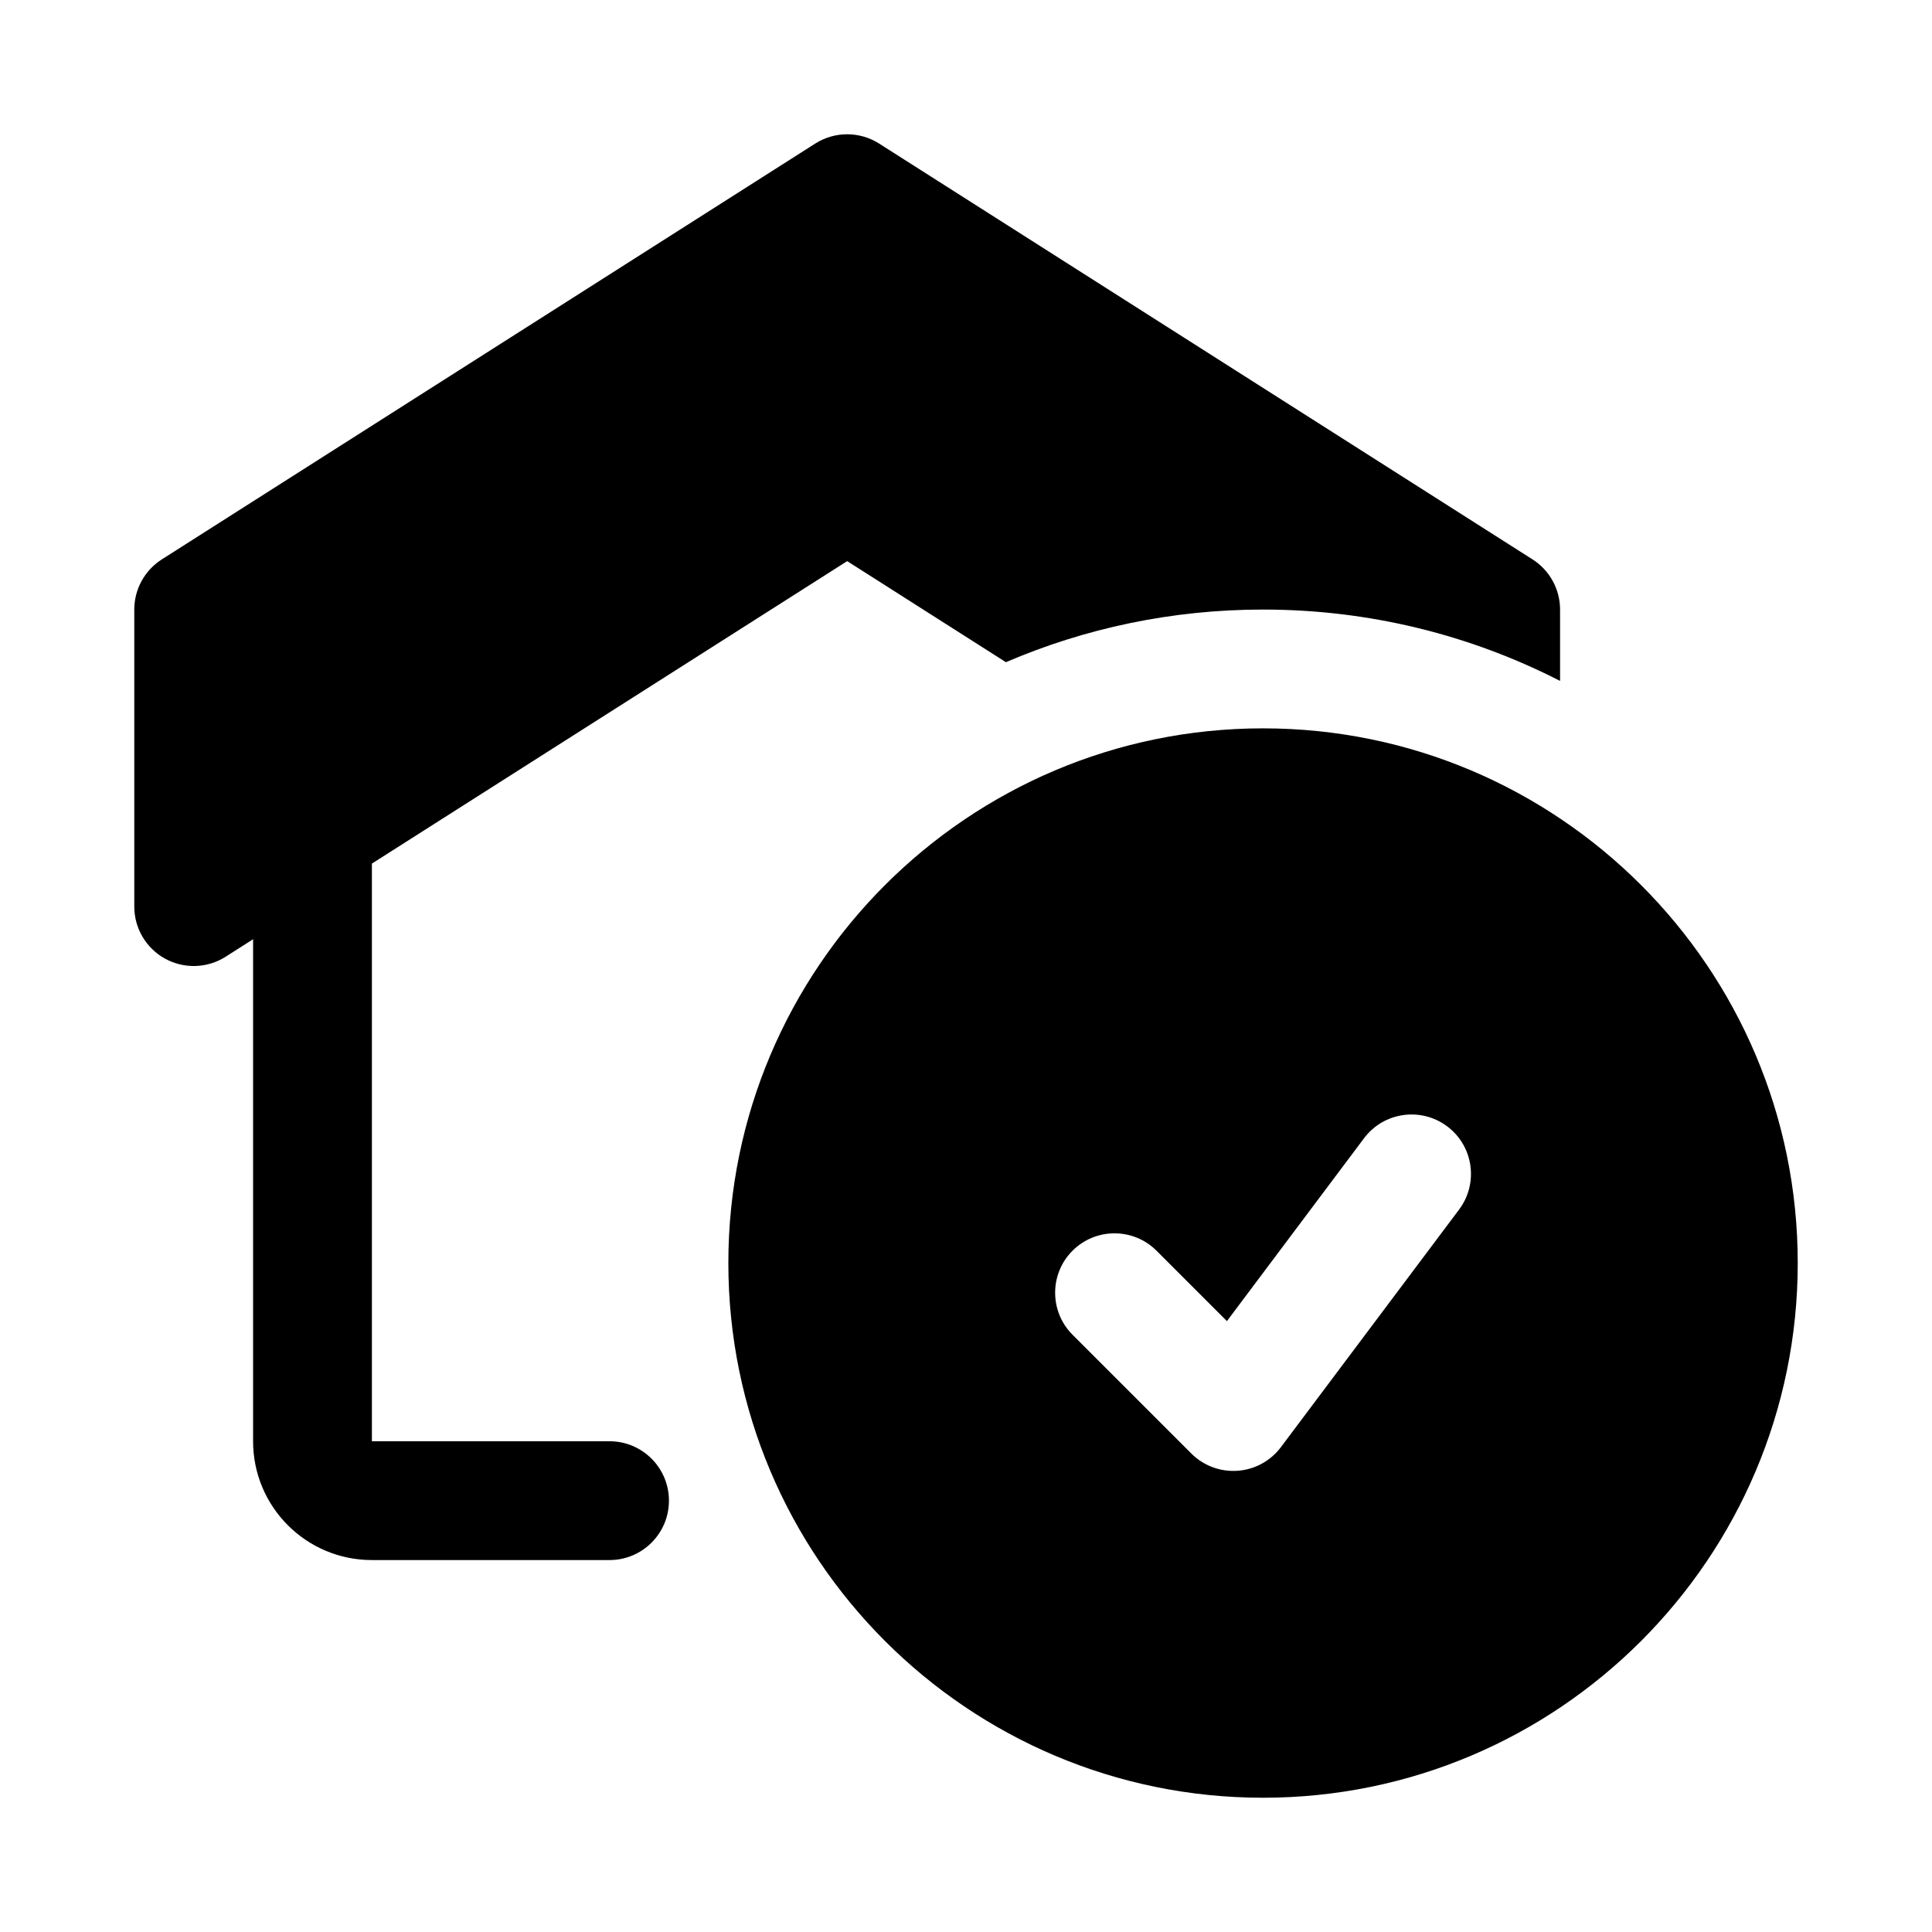 <?xml version="1.0" encoding="UTF-8"?>
<!-- Uploaded to: SVG Repo, www.svgrepo.com, Generator: SVG Repo Mixer Tools -->
<svg fill="#000000" width="800px" height="800px" version="1.1" viewBox="144 144 512 512" xmlns="http://www.w3.org/2000/svg">
 <path d="m478.72 337.02c-78.199 0-141.7 63.496-141.7 141.7s63.496 141.7 141.7 141.7 141.7-63.496 141.7-141.7-63.496-141.7-141.7-141.7zm-267.65 55.875v133.05c0 17.398 14.09 31.488 31.488 31.488h62.977c8.691 0 15.742-7.055 15.742-15.742 0-8.691-7.055-15.742-15.742-15.742h-62.977v-153.09l125.95-80.152 42.066 26.781c20.906-8.973 43.941-13.949 68.141-13.949 28.34 0 55.105 6.816 78.719 18.91v-18.91c0-5.383-2.754-10.391-7.289-13.289l-173.18-110.21c-5.164-3.273-11.746-3.273-16.91 0l-173.18 110.21c-4.535 2.898-7.289 7.902-7.289 13.289v78.719c0 5.746 3.133 11.035 8.172 13.809 5.039 2.754 11.18 2.566 16.027-0.52l7.289-4.644zm217.16 104.82 31.488 31.488c3.227 3.227 7.699 4.894 12.25 4.566 4.551-0.316 8.738-2.598 11.477-6.25l47.23-62.977c5.211-6.957 3.809-16.832-3.148-22.043-6.957-5.211-16.832-3.809-22.043 3.148l-36.336 48.461-18.656-18.656c-6.141-6.141-16.121-6.141-22.262 0-6.141 6.141-6.141 16.121 0 22.262z" fill-rule="evenodd"/>
</svg>